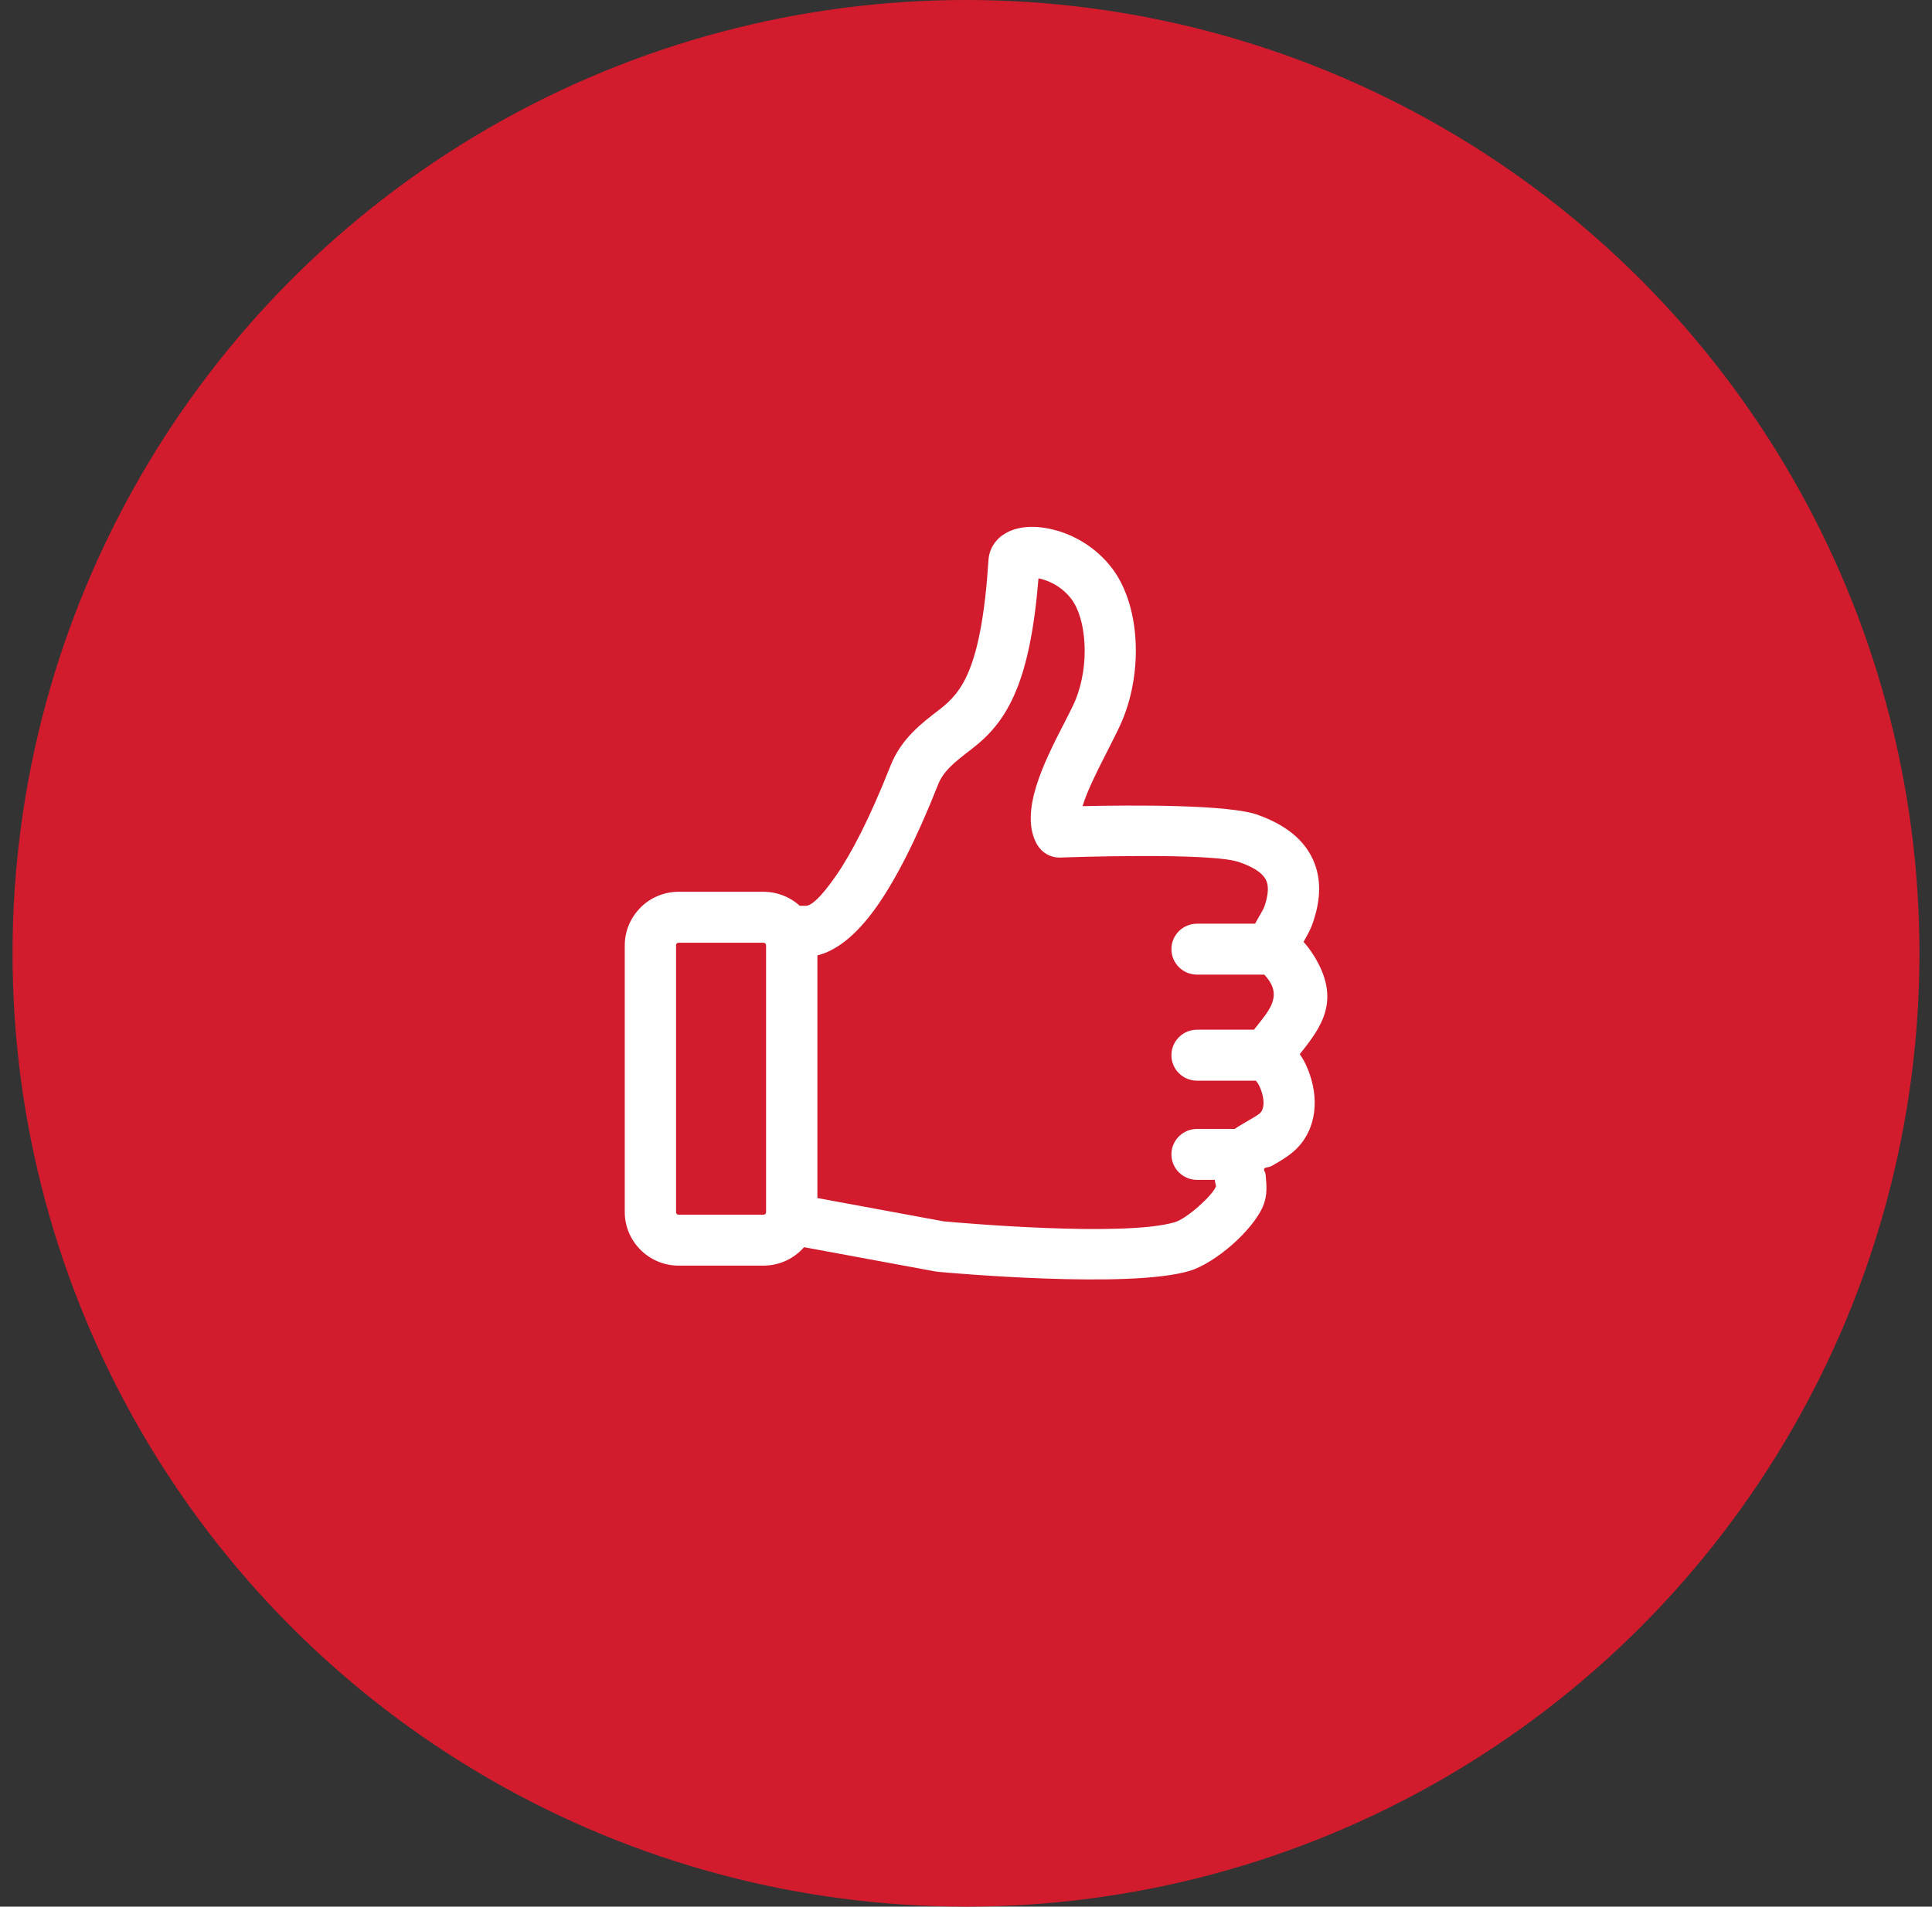 <svg width="77" height="76" viewBox="0 0 77 76" fill="none" xmlns="http://www.w3.org/2000/svg">
<rect x="0" y="0" width="77" height="76" fill="#333333" stroke="none"/>
<circle cx="38.5" cy="38" r="38" fill="#D21C2D"/>
<path d="M50.022 36.818C50.077 36.714 50.134 36.616 50.191 36.515L50.223 36.464C50.298 36.333 50.37 36.205 50.404 36.102C50.52 35.745 50.581 35.394 50.48 35.131C50.379 34.869 50.081 34.614 49.456 34.388L49.421 34.376V34.378C48.374 33.956 42.279 34.182 42.261 34.182C41.87 34.195 41.522 33.989 41.341 33.674L41.338 33.675C40.593 32.38 41.626 30.361 42.391 28.868L42.419 28.816C42.605 28.451 42.769 28.129 42.858 27.915C43.147 27.215 43.267 26.391 43.221 25.62C43.179 24.907 42.999 24.268 42.69 23.863C42.381 23.462 41.965 23.218 41.582 23.102L41.547 23.089C41.492 23.074 41.44 23.062 41.389 23.053C41.223 25.099 40.923 26.477 40.521 27.472C40.036 28.676 39.413 29.33 38.7 29.877C38.379 30.124 38.077 30.355 37.846 30.592C37.652 30.788 37.492 31.007 37.386 31.276C36.493 33.538 35.685 35.066 34.983 36.077C34.092 37.36 33.264 37.916 32.577 38.082V47.755L37.609 48.684C38.223 48.741 44.798 49.323 46.828 48.716C47.055 48.648 47.414 48.402 47.757 48.1C48.094 47.805 48.374 47.498 48.46 47.298C48.477 47.258 48.429 47.182 48.416 47.03H47.71C47.145 47.03 46.687 46.575 46.687 46.014C46.687 45.454 47.145 45 47.71 45H49.21C49.362 44.895 49.527 44.799 49.697 44.701C49.929 44.568 50.172 44.426 50.238 44.351C50.314 44.266 50.349 44.146 50.357 44.014C50.368 43.785 50.302 43.524 50.188 43.281C50.163 43.224 50.115 43.153 50.055 43.077H47.709C47.144 43.077 46.687 42.623 46.687 42.062C46.687 41.5 47.144 41.045 47.709 41.045H49.976L50.143 40.839L50.14 40.836C50.576 40.295 51.006 39.76 50.61 39.135C50.538 39.02 50.466 38.93 50.398 38.858L50.388 38.849H47.709C47.144 38.849 46.687 38.394 46.687 37.834C46.687 37.272 47.144 36.819 47.709 36.819H50.021L50.021 36.818L50.022 36.818ZM32.046 49.714C32.014 49.75 31.98 49.785 31.947 49.819L31.942 49.824C31.553 50.21 31.018 50.449 30.427 50.449L27.047 50.449C26.458 50.449 25.922 50.21 25.532 49.824L25.529 49.819C25.14 49.433 24.9 48.901 24.9 48.313V37.682C24.9 37.097 25.141 36.563 25.531 36.175L25.529 36.173C25.918 35.787 26.455 35.547 27.047 35.547H30.427C30.985 35.547 31.495 35.76 31.878 36.106H32.117C32.312 36.106 32.675 35.833 33.305 34.926C33.924 34.037 34.651 32.647 35.485 30.538C35.702 29.986 36.013 29.557 36.383 29.179C36.715 28.841 37.073 28.566 37.454 28.274C37.912 27.922 38.313 27.5 38.628 26.717C38.991 25.818 39.258 24.471 39.396 22.32C39.417 22.024 39.527 21.766 39.716 21.55C39.996 21.228 40.439 21.039 40.955 21.006C41.297 20.983 41.705 21.029 42.126 21.152L42.179 21.165C42.912 21.389 43.714 21.86 44.308 22.634C44.873 23.367 45.191 24.404 45.256 25.501C45.319 26.556 45.15 27.696 44.742 28.683C44.617 28.988 44.438 29.339 44.237 29.733L44.211 29.787C43.818 30.557 43.323 31.519 43.146 32.134C45.018 32.091 49.078 32.056 50.179 32.499C51.429 32.957 52.091 33.635 52.389 34.409C52.69 35.189 52.588 35.987 52.343 36.729C52.25 37.016 52.121 37.246 51.993 37.469L51.964 37.524L51.953 37.544C52.088 37.693 52.221 37.867 52.345 38.063C53.475 39.857 52.669 40.938 51.803 42.018C51.895 42.153 51.978 42.294 52.042 42.433C52.284 42.95 52.423 43.538 52.394 44.11C52.365 44.678 52.176 45.228 51.773 45.684C51.482 46.014 51.092 46.24 50.72 46.455C50.525 46.567 50.424 46.512 50.383 46.593C50.351 46.654 50.429 46.687 50.443 46.842C50.481 47.25 50.518 47.656 50.337 48.082C50.129 48.57 49.645 49.143 49.108 49.615C48.562 50.094 47.917 50.509 47.411 50.659C44.985 51.383 37.799 50.734 37.392 50.696C37.355 50.694 37.32 50.689 37.285 50.682L32.046 49.714ZM30.503 48.39C30.52 48.371 30.531 48.346 30.532 48.317V37.679C30.531 37.651 30.52 37.626 30.502 37.607C30.484 37.589 30.456 37.578 30.427 37.578H27.047C27.018 37.578 26.992 37.588 26.974 37.609L26.973 37.605L26.969 37.609C26.954 37.624 26.944 37.65 26.944 37.682V48.314C26.944 48.344 26.954 48.372 26.971 48.39C26.991 48.408 27.017 48.419 27.048 48.419H30.427C30.458 48.419 30.485 48.408 30.503 48.39L30.503 48.39Z" fill="white"/>
</svg>
